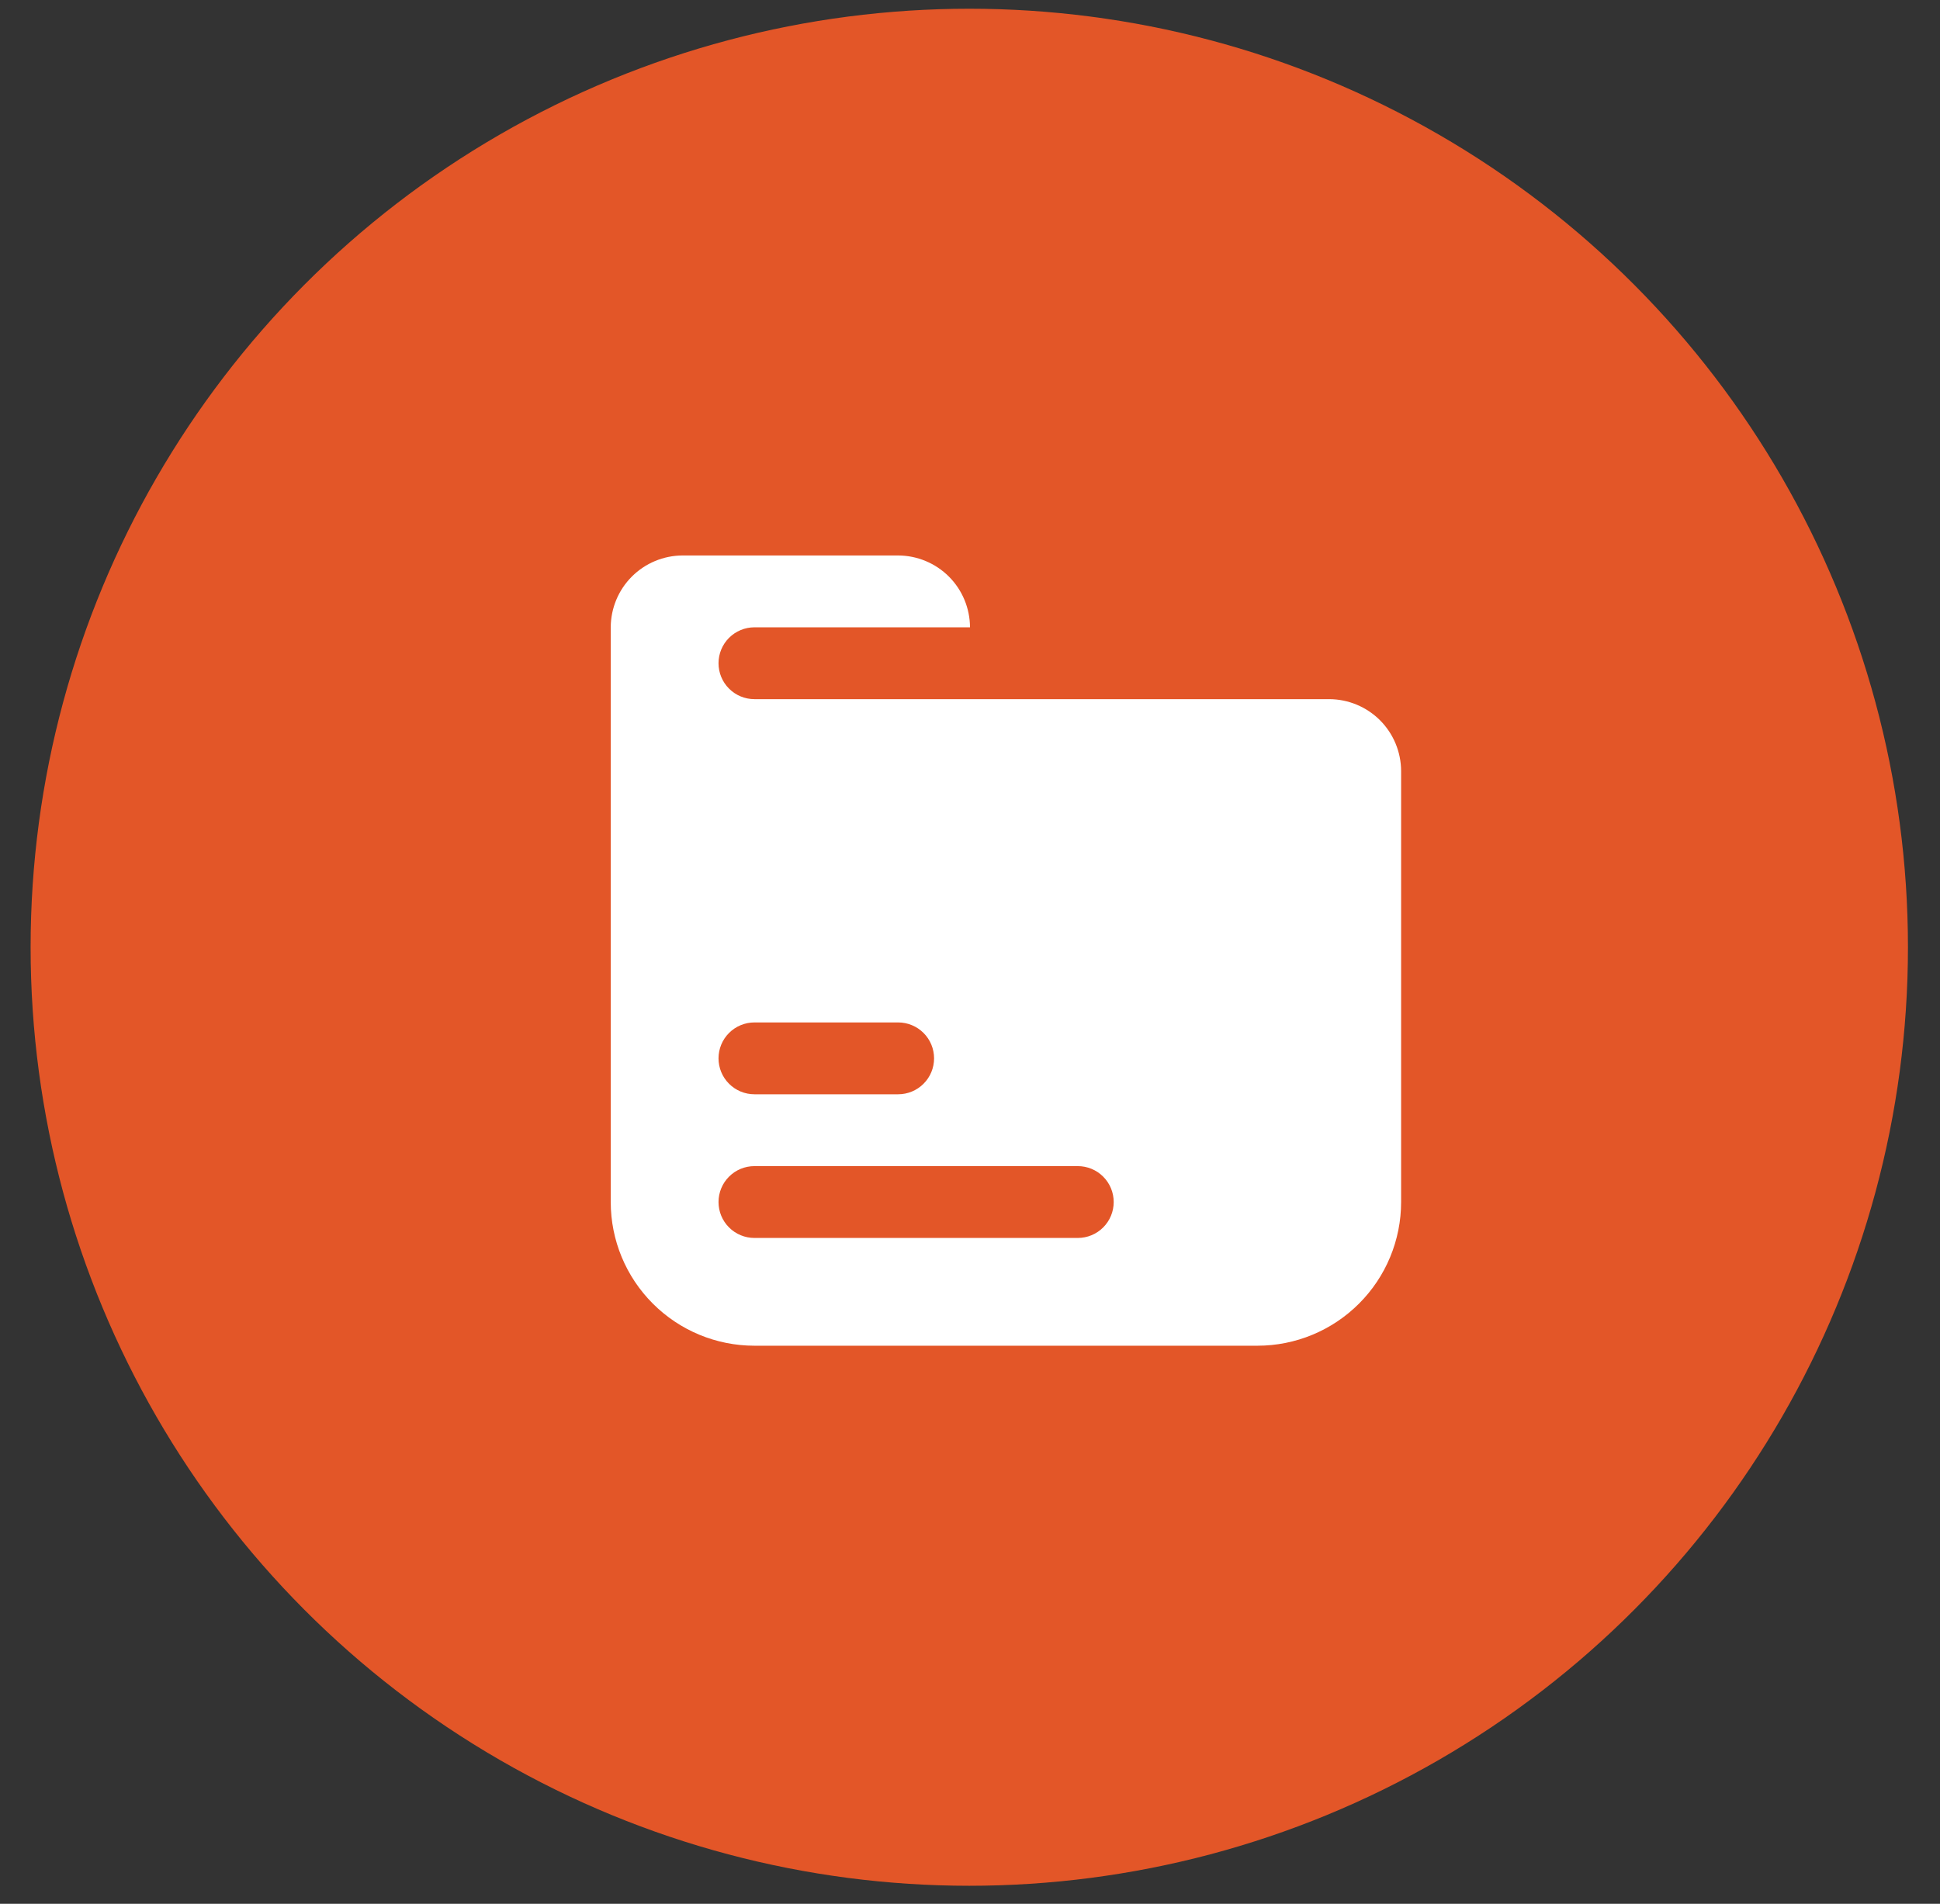 <svg width="54" height="53" viewBox="0 0 54 53" fill="none" xmlns="http://www.w3.org/2000/svg">
<rect x="0" y="0" width="54" height="53" fill="#333333" stroke="none"/>
<circle cx="26.98" cy="26.371" r="26.128" fill="#E35628"/>
<path d="M37 19.464H21C20.735 19.464 20.48 19.359 20.293 19.171C20.105 18.984 20 18.729 20 18.464C20 18.199 20.105 17.945 20.293 17.757C20.48 17.57 20.735 17.464 21 17.464H27C26.998 16.934 26.787 16.426 26.413 16.052C26.038 15.677 25.53 15.466 25 15.464H19C18.47 15.466 17.962 15.677 17.587 16.052C17.213 16.426 17.002 16.934 17 17.464V33.464C17 34.525 17.421 35.542 18.172 36.292C18.922 37.043 19.939 37.464 21 37.464H35C36.061 37.464 37.078 37.043 37.828 36.292C38.579 35.542 39 34.525 39 33.464V21.464C38.998 20.934 38.787 20.426 38.413 20.052C38.038 19.677 37.53 19.466 37 19.464ZM21 28.464H25C25.265 28.464 25.52 28.57 25.707 28.757C25.895 28.945 26 29.199 26 29.464C26 29.729 25.895 29.984 25.707 30.171C25.52 30.359 25.265 30.464 25 30.464H21C20.735 30.464 20.48 30.359 20.293 30.171C20.105 29.984 20 29.729 20 29.464C20 29.199 20.105 28.945 20.293 28.757C20.48 28.57 20.735 28.464 21 28.464ZM30 34.464H21C20.735 34.464 20.48 34.359 20.293 34.171C20.105 33.984 20 33.729 20 33.464C20 33.199 20.105 32.944 20.293 32.757C20.48 32.569 20.735 32.464 21 32.464H30C30.265 32.464 30.52 32.569 30.707 32.757C30.895 32.944 31 33.199 31 33.464C31 33.729 30.895 33.984 30.707 34.171C30.52 34.359 30.265 34.464 30 34.464Z" fill="white"/>
</svg>
